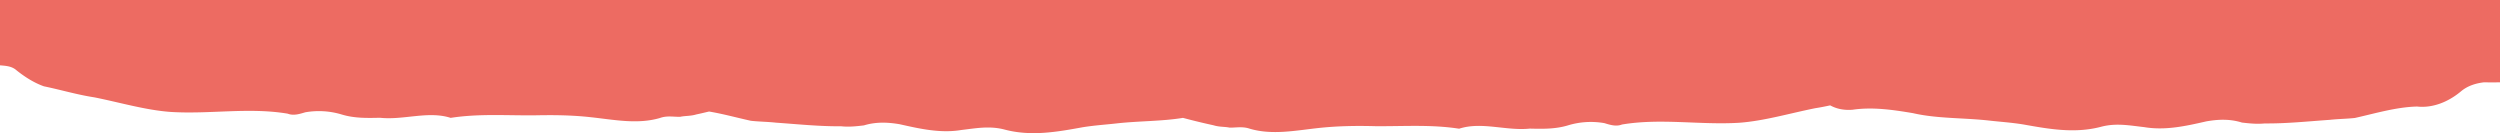 <svg xmlns="http://www.w3.org/2000/svg" width="2560.1" height="136.35" viewBox="0 0 2560.1 136.35"><title>Element 1logo</title><path d="M0,0V66.9c6,.5,12.1.8,16.9,5.1C25.3,78.7,34.8,84.8,45,88.4,61.7,91.8,78.9,97,96.7,99.7c26.4,5.3,52.2,13,77.7,14.9,40.2,2.6,80.2-4.9,120.2,1.8,5.9,2.3,12,.4,18-1.4a80.76,80.76,0,0,1,37.5,2.3c12.9,3.9,26,3.6,39,3.3,24.4,2.6,49.3-7.3,72.4.1,29-4.5,57.2-2.3,86.1-2.6,19.6-.4,38.1-.2,57.1,1.9,24.4,2.6,48.1,7.6,71.2.8,7.2-2.6,14.2-1,20.7-1.2,4.9-1.1,10.4-.6,16.4-2.4,4.4-.9,8.8-2,13.1-3,14.4,2.4,28.7,6.4,42.9,9.5,8.1.9,17.4,1,25.5,1.9,22.8,1.6,44.4,3.9,66.8,3.7,8.1.9,15.8,0,23.4-.9,12.1-3.7,24.1-3.3,36.5-1.2,21,4.7,42,9.5,63.4,5.9,15.3-1.8,29-4.5,44.6-.3,26.9,7,53.2,2.3,79.5-2.5,12.6-2,23-2.6,34.5-3.9,23.2-2.6,46.3-2.1,68.2-5.7,10.4,2.8,20.8,5.3,31.3,7.6,6.1,1.9,11.5,1.3,16.4,2.4,6.5.1,13.5-1.4,20.7,1.1,23.1,6.8,46.9,1.8,71.2-.8,19-2,37.4-2.3,57.1-1.8,28.8.3,57-1.9,86.1,2.6,23.1-7.5,48,2.4,72.4-.1,13.1.3,26.1.6,39-3.3a80.33,80.33,0,0,1,37.4-2.3c6.1,1.9,12.1,3.7,18,1.4,40-6.7,80,.7,120.2-1.8,25.5-1.9,51.3-9.6,77.7-14.9,5.2-.8,10.2-1.8,15.3-2.9,6.7,3.7,14.2,5.1,22.7,4.5,20.5-3,40.8-.1,62.2,3.5,24.7,5.7,51.4,4.6,78.2,7.6,11.5,1.3,21.8,1.9,34.4,3.9,26.3,4.7,52.7,9.5,79.6,2.5,15.6-4.2,29.3-1.4,44.6.3,21.4,3.6,42.4-1.1,63.4-5.9,12.5-2.2,24.4-2.6,36.5,1.2,7.7.9,15.3,1.7,23.4.9,22.3.2,44-2.1,66.8-3.7,8.1-.9,17.4-1,25.5-1.9,21-4.7,42.5-11.2,63.7-11.7,15.3,1.7,31.4-4.2,45-15.6,6.8-5.7,15.4-8.3,23.5-9.2,5.7.1,11.1.1,16.4,0V0Z" style="fill:#ed6b62"/></svg>
